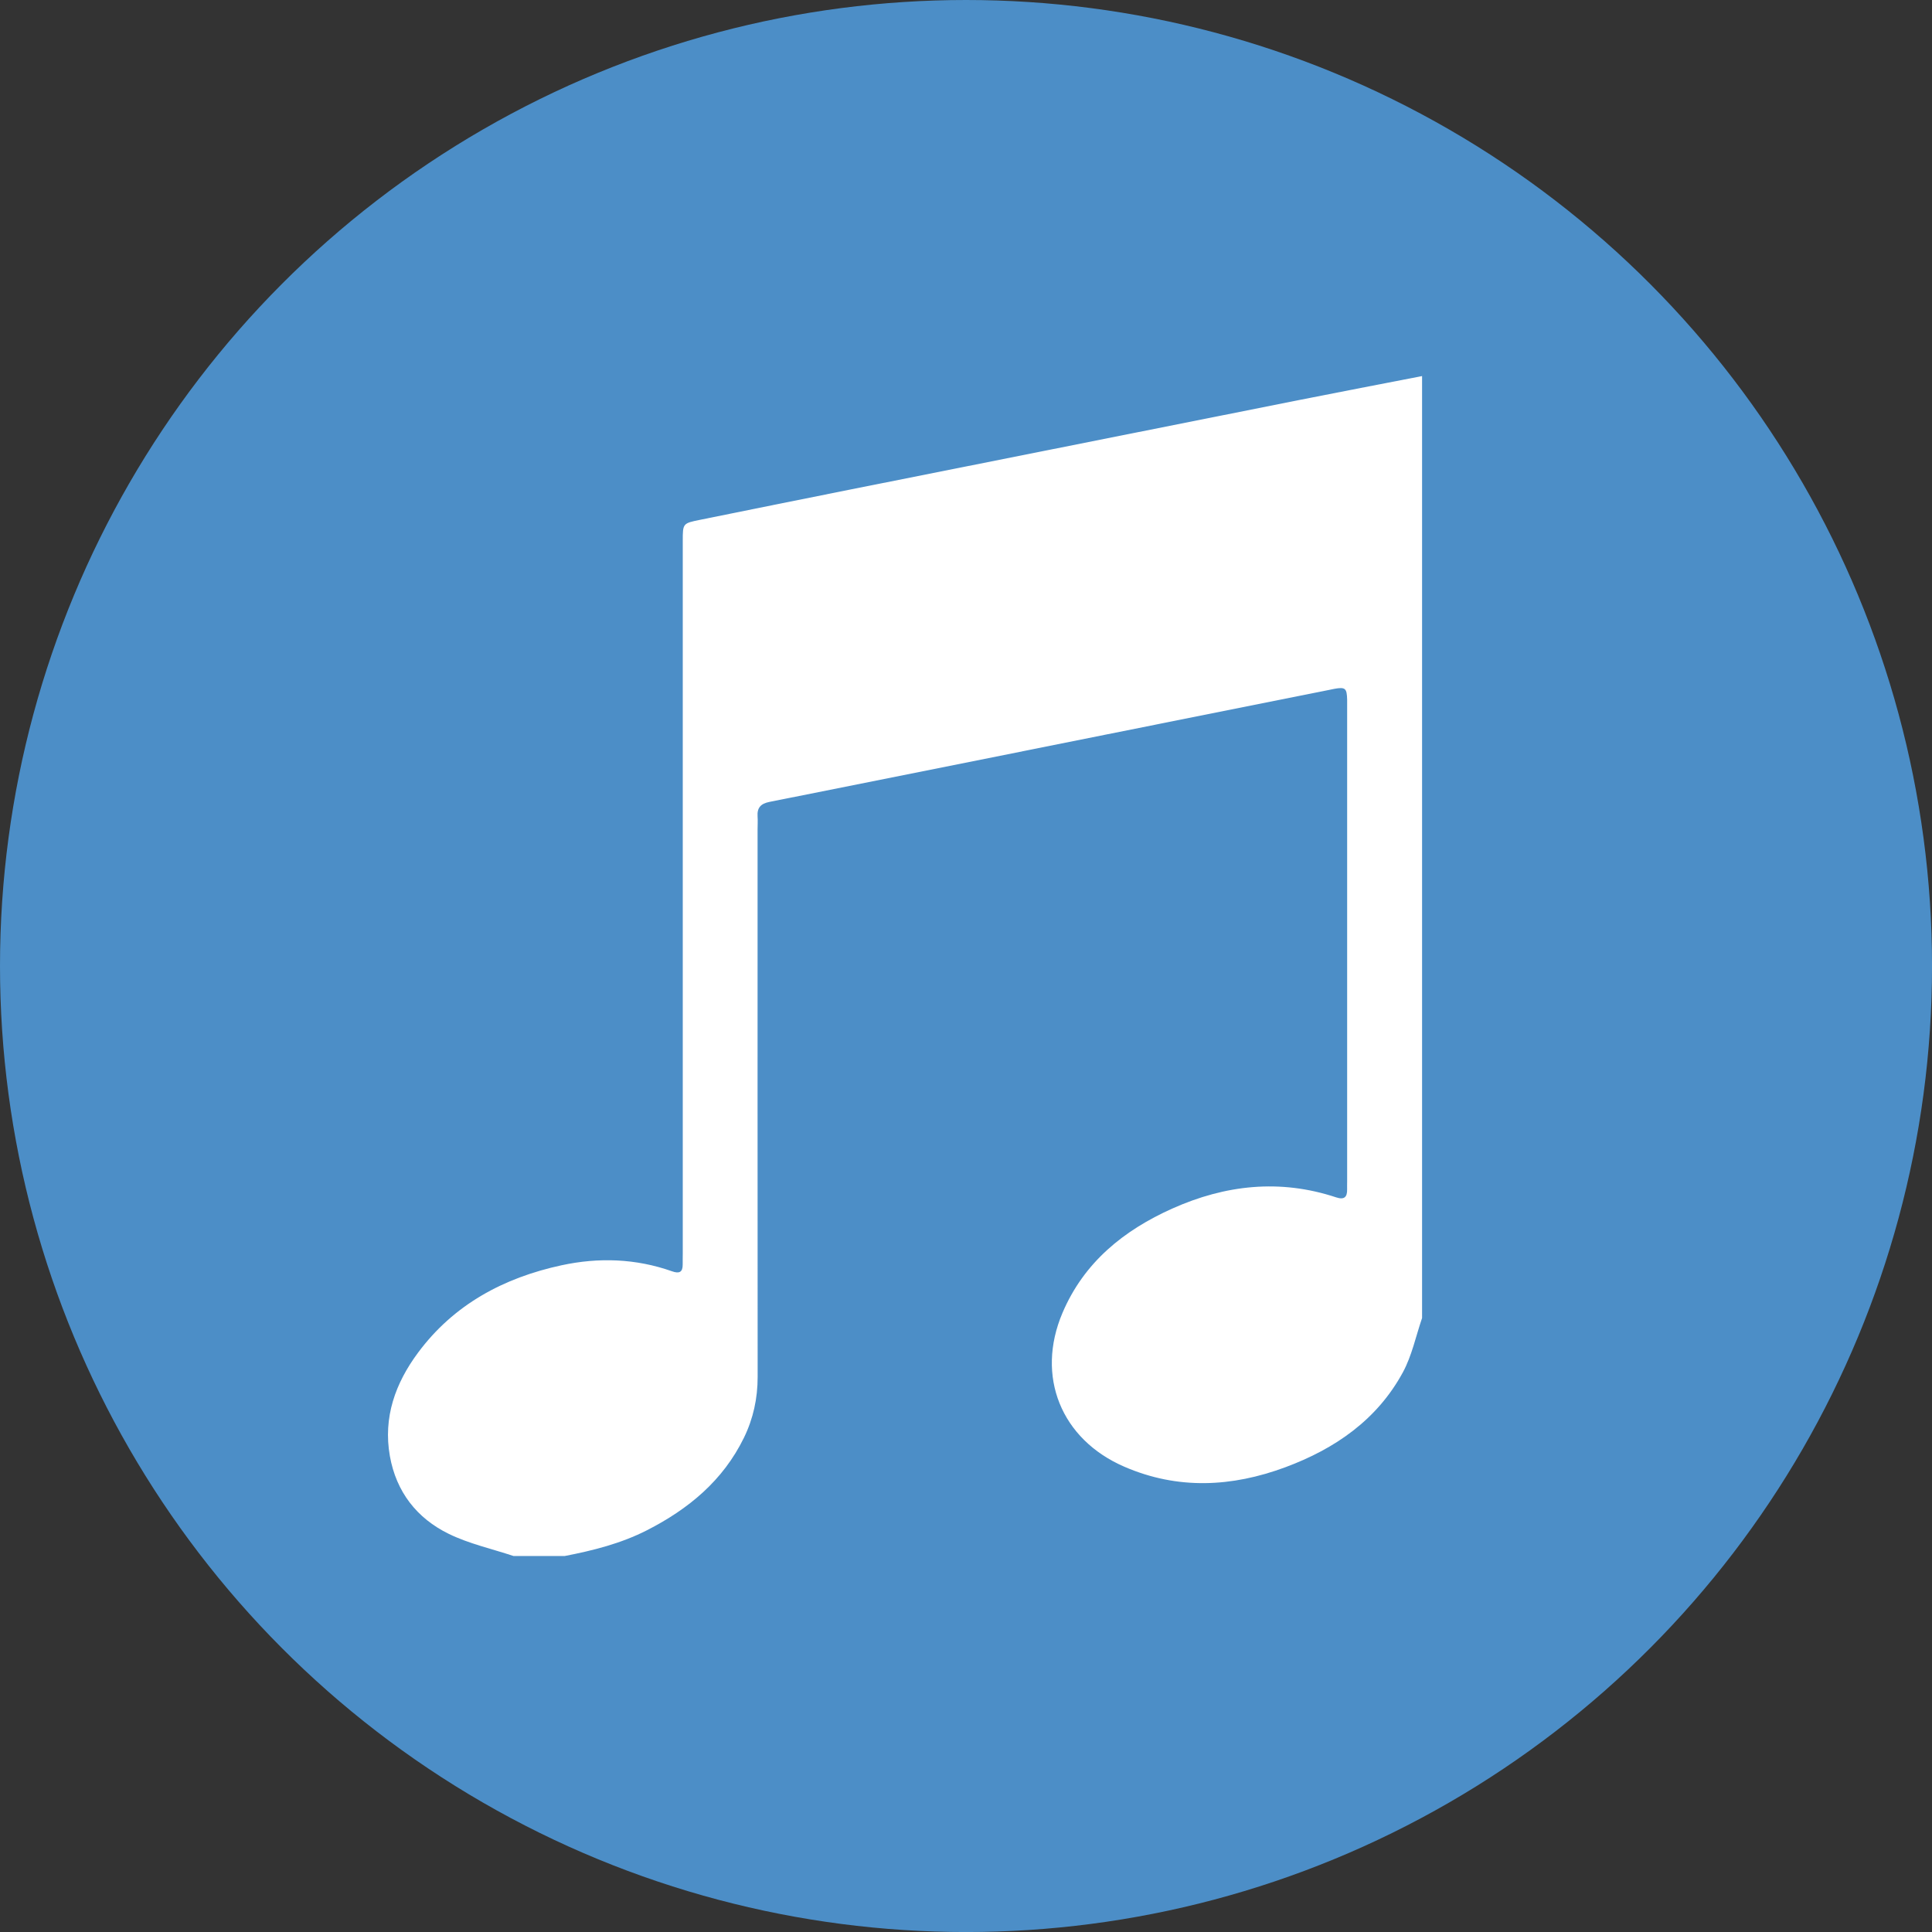<?xml version="1.0" encoding="UTF-8"?><svg xmlns="http://www.w3.org/2000/svg" viewBox="0 0 569.87 569.87"><rect x="0" y="0" width="569.87" height="569.87" fill="#333333" stroke="none"/><defs><style>.d{fill:#fff;}.e{fill:#4c8ec7;}</style></defs><g id="a"/><g id="b"><g id="c"><circle class="e" cx="284.94" cy="284.94" r="284.94"/><path class="d" d="M166.53,458.96h-15.08c-6.39-2.13-13.1-3.6-19.09-6.53-9.41-4.6-15.48-12.38-17.36-22.93-2.03-11.42,1.62-21.49,8.27-30.46,10.57-14.27,25.31-22.15,42.37-25.83,10.94-2.36,21.91-2,32.59,1.78,2.1,.74,3.17,.31,3.14-2.05-.02-1.06,.02-2.13,.02-3.19,0-21.07,0-42.14,0-63.21,0-49,0-98,0-147,0-5.15,.01-5.18,5.1-6.21,14.78-2.99,29.55-5.99,44.34-8.94,44.16-8.82,88.33-17.63,132.5-26.42,12.03-2.39,24.09-4.7,36.13-7.04V388.77c-1.84,5.37-3,11.11-5.67,16.03-7.61,14.01-20.03,22.55-34.65,27.98-15.78,5.86-31.71,6.69-47.5-.15-18.7-8.09-26.18-26.7-18.25-45.37,6.35-14.93,18.07-24.37,32.42-30.79,15.63-6.99,31.76-8.78,48.31-3.29,2.35,.78,3.29-.04,3.23-2.39-.02-.77,.01-1.55,.01-2.32,0-46.79,0-93.57,0-140.36,0-.58,0-1.16,0-1.74-.08-3.37-.56-3.77-3.77-3.19-.57,.1-1.14,.23-1.7,.35-21.89,4.38-43.79,8.75-65.68,13.14-33.08,6.63-66.15,13.29-99.24,19.86-2.6,.52-3.69,1.73-3.51,4.31,.09,1.25,0,2.51,0,3.77,0,53.84-.02,107.69,.02,161.53,0,6.32-1.28,12.26-4.04,17.93-6.17,12.65-16.36,21.05-28.63,27.31-7.67,3.91-15.89,5.97-24.26,7.59Z"/></g></g></svg>